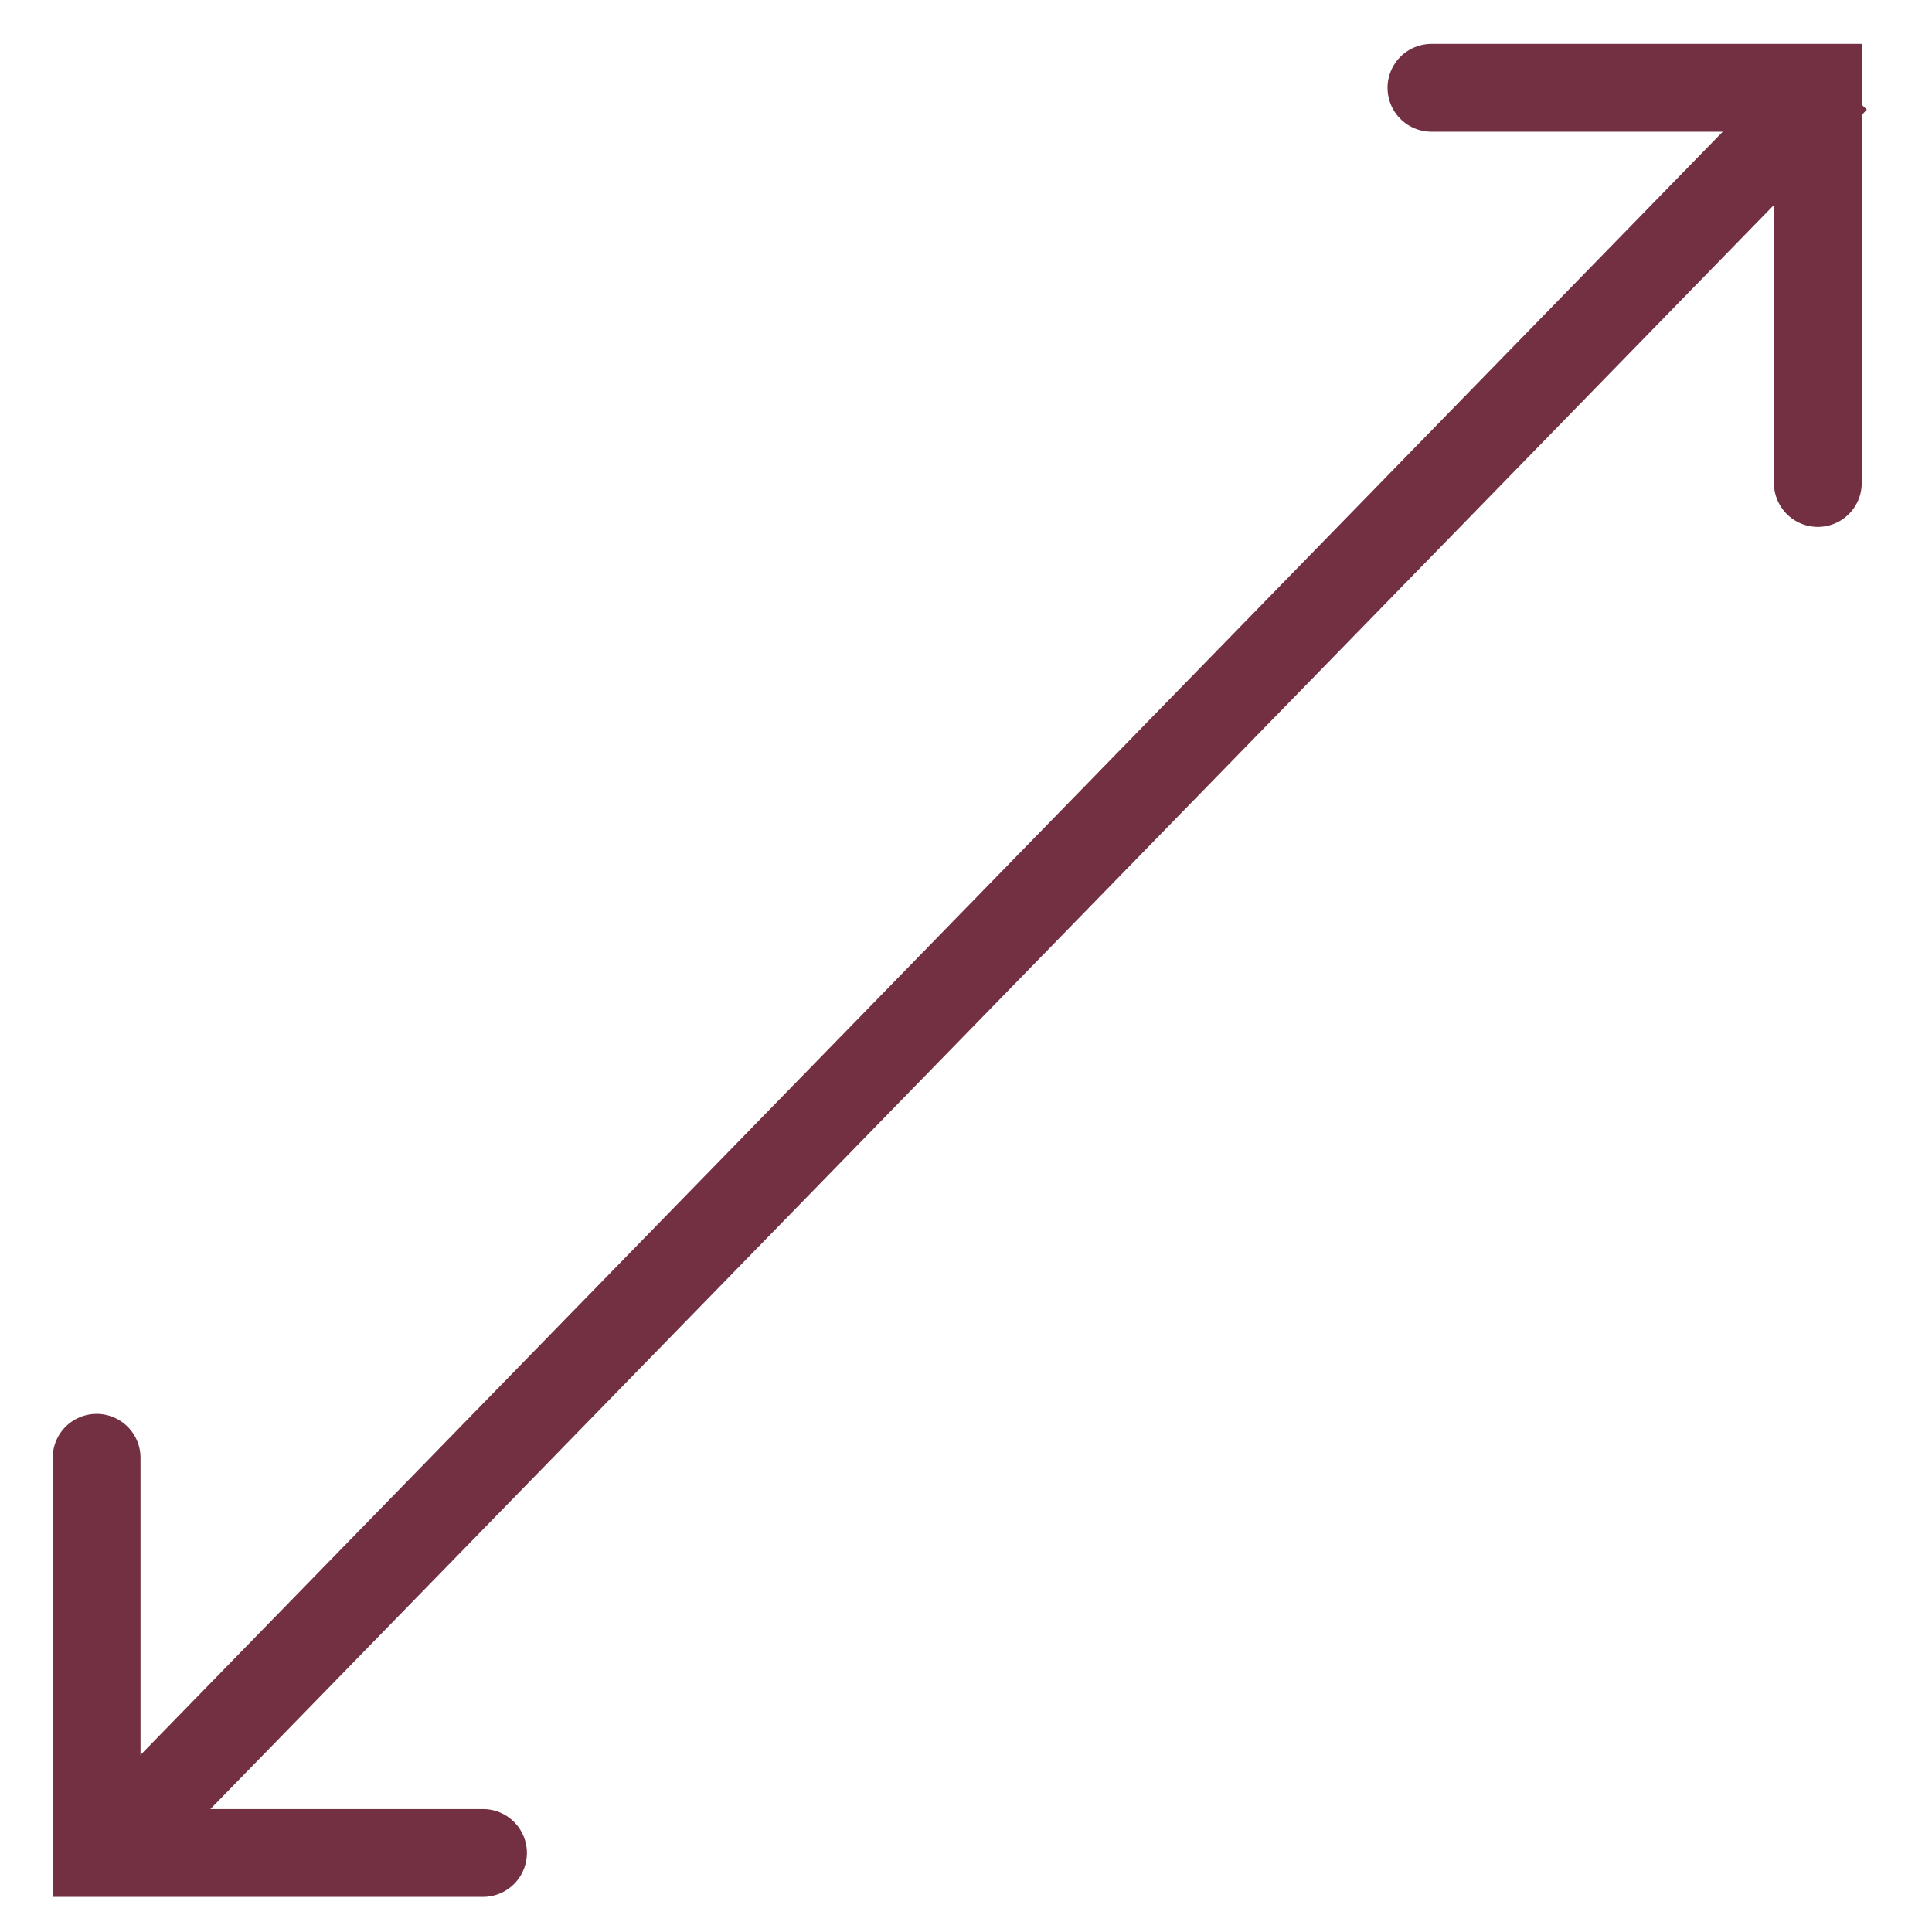 <?xml version="1.0" encoding="UTF-8"?> <svg xmlns="http://www.w3.org/2000/svg" xmlns:xlink="http://www.w3.org/1999/xlink" id="Layer_1" version="1.1" viewBox="0 0 22 22"><defs><style> .st0, .st1, .st2 { fill: none; } .st1 { stroke-linecap: round; } .st1, .st2 { stroke: #733042; } .st3 { clip-path: url(#clippath); } </style><clipPath id="clippath"><rect class="st0" width="22" height="22"></rect></clipPath></defs><g class="st3"><g id="Mask_Group_36"><line id="Line_30" class="st2" x1="20.9" y1=".9" x2="1.6" y2="20.7"></line><path id="Path_105" class="st1" d="M16.3,1h4.4s0,4.5,0,4.5"></path><path id="Path_106" class="st1" d="M1.1,16.6v4.5s4.4,0,4.4,0"></path></g></g></svg> 